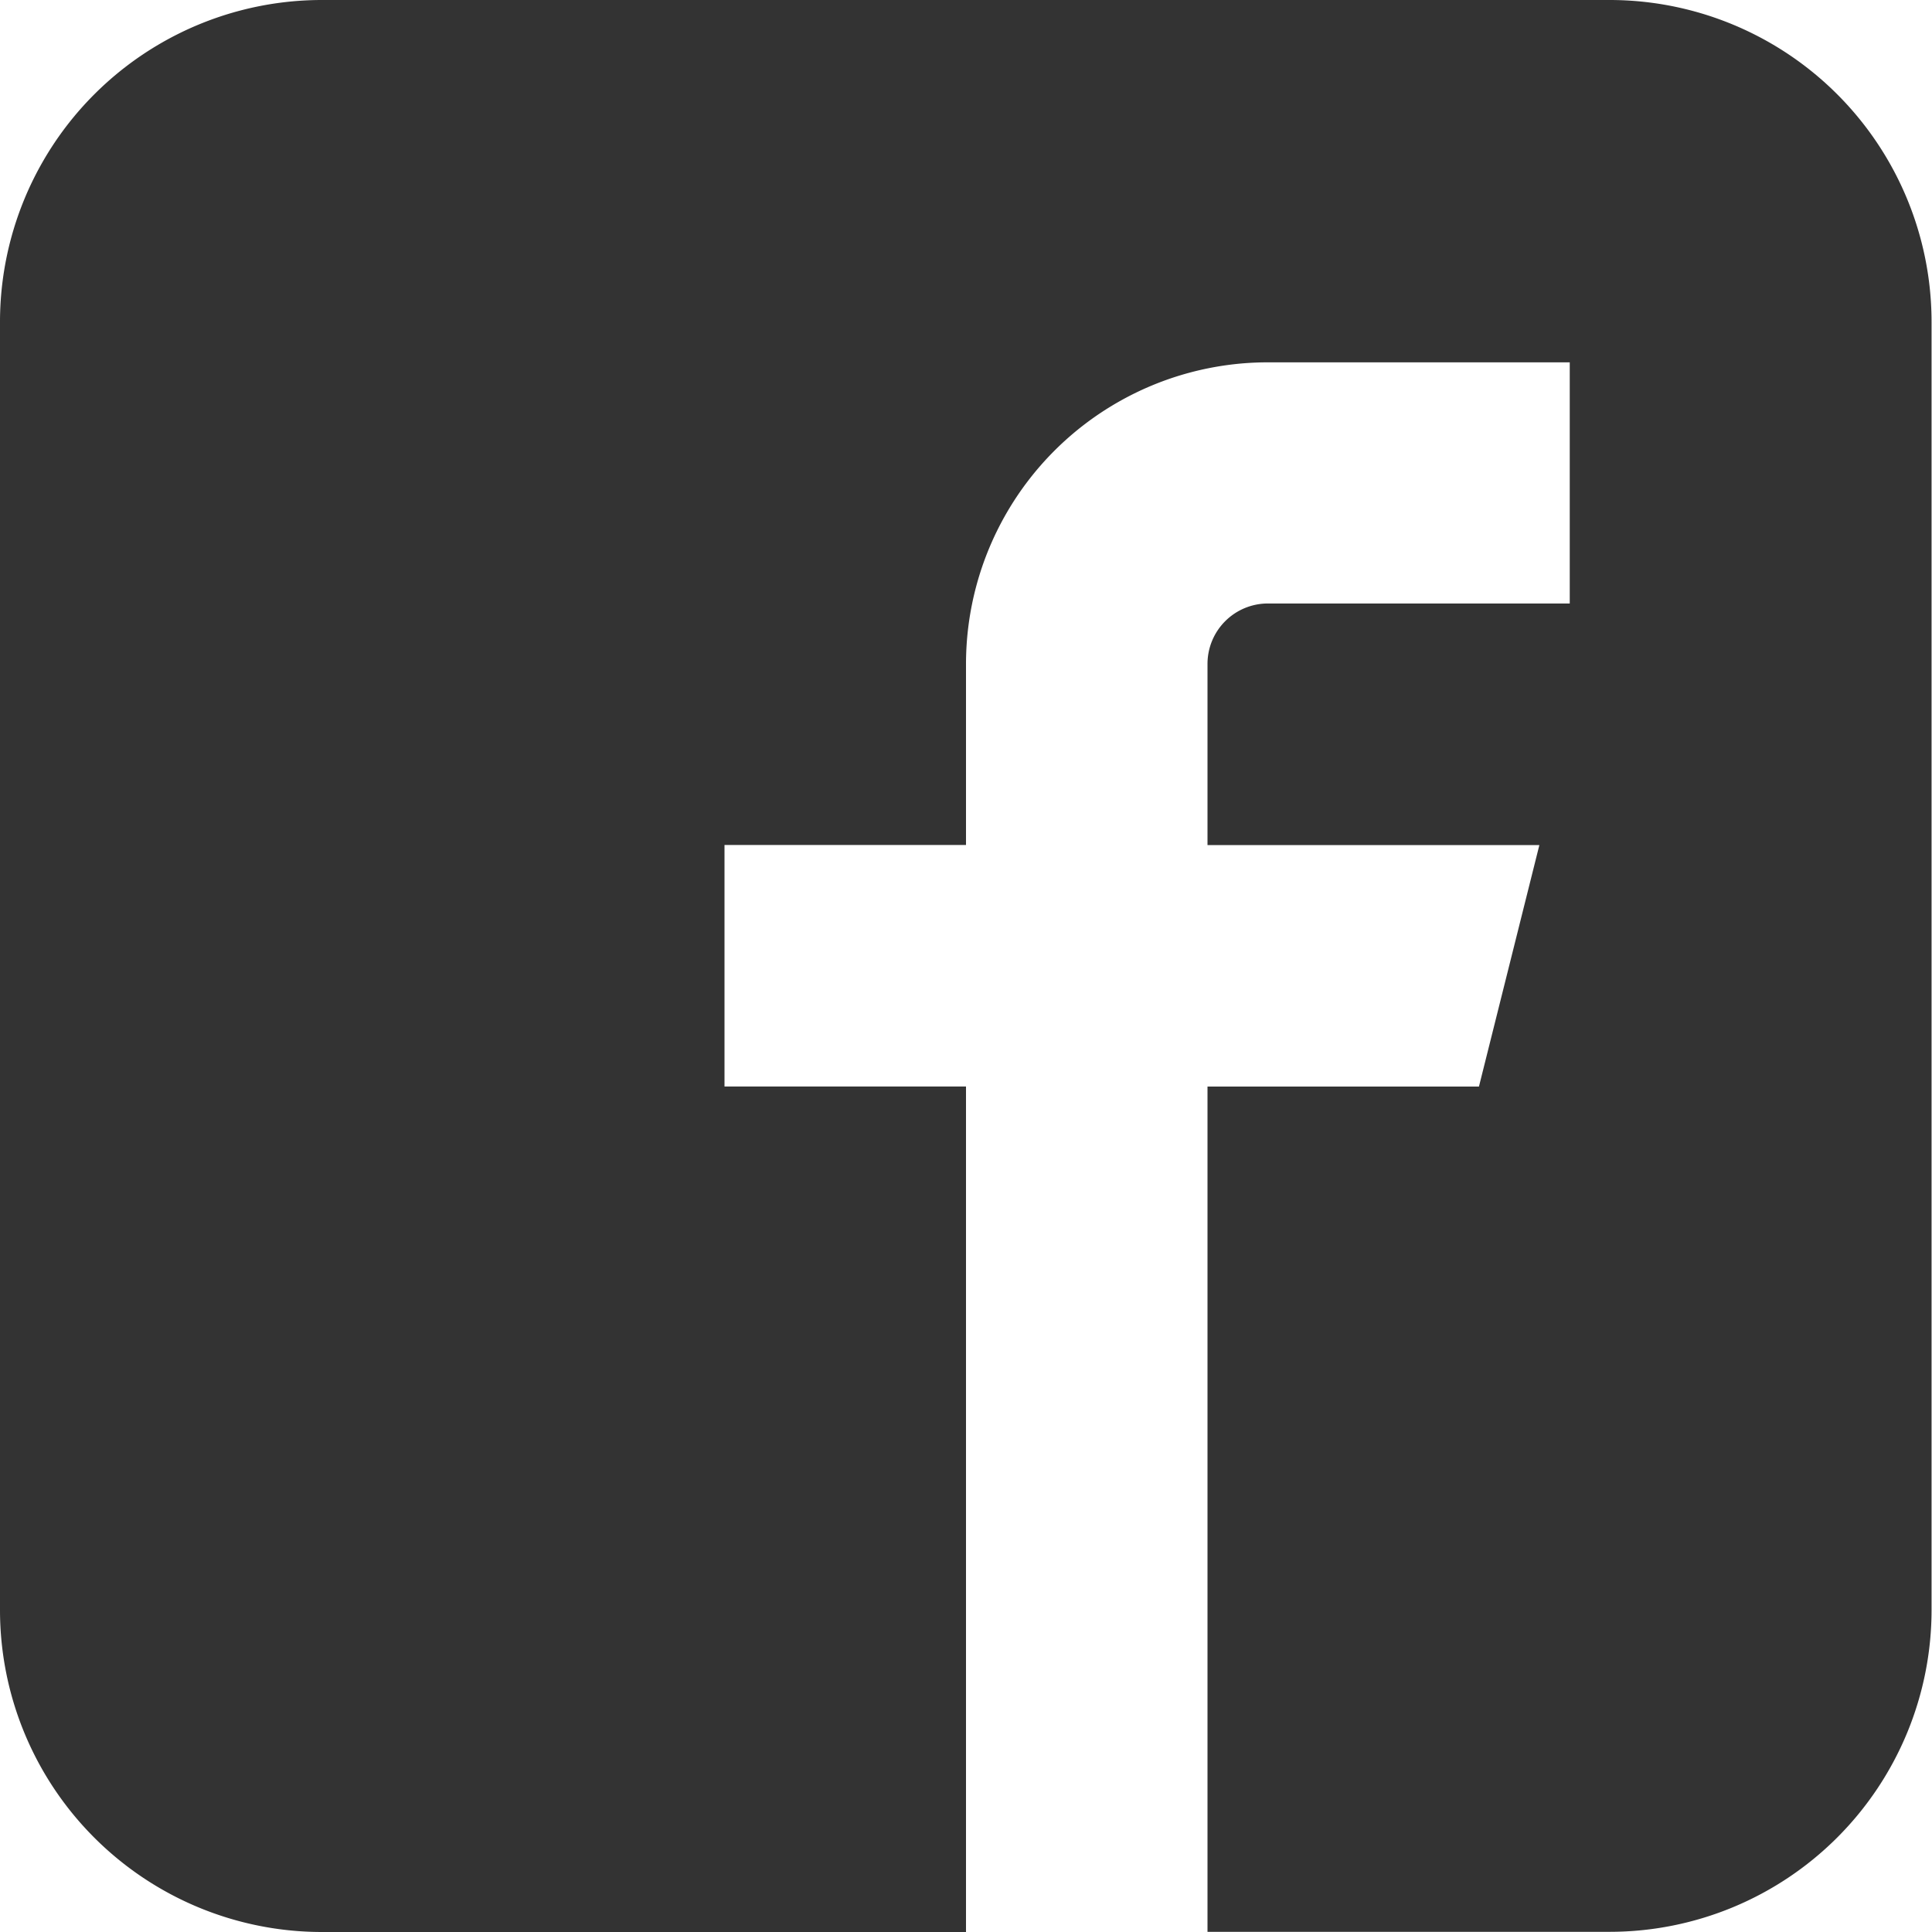 <svg xmlns="http://www.w3.org/2000/svg" width="22" height="22" viewBox="0 0 22 22"><defs><style>.a{fill:#333;}</style></defs><path class="a" d="M20.9,1.928H6.237A3.667,3.667,0,0,0,2.571,5.6V20.261a3.667,3.667,0,0,0,3.666,3.667h7.334V14.3h-2.75v-2.75h2.75V9.491a3.437,3.437,0,0,1,3.438-3.437h3.437V8.8H17.008a.688.688,0,0,0-.687.688v2.063H20.1l-.688,2.75H16.321v9.625H20.9a3.667,3.667,0,0,0,3.666-3.667V5.6A3.667,3.667,0,0,0,20.9,1.928Z" transform="translate(-2.571 -1.928)"/></svg>